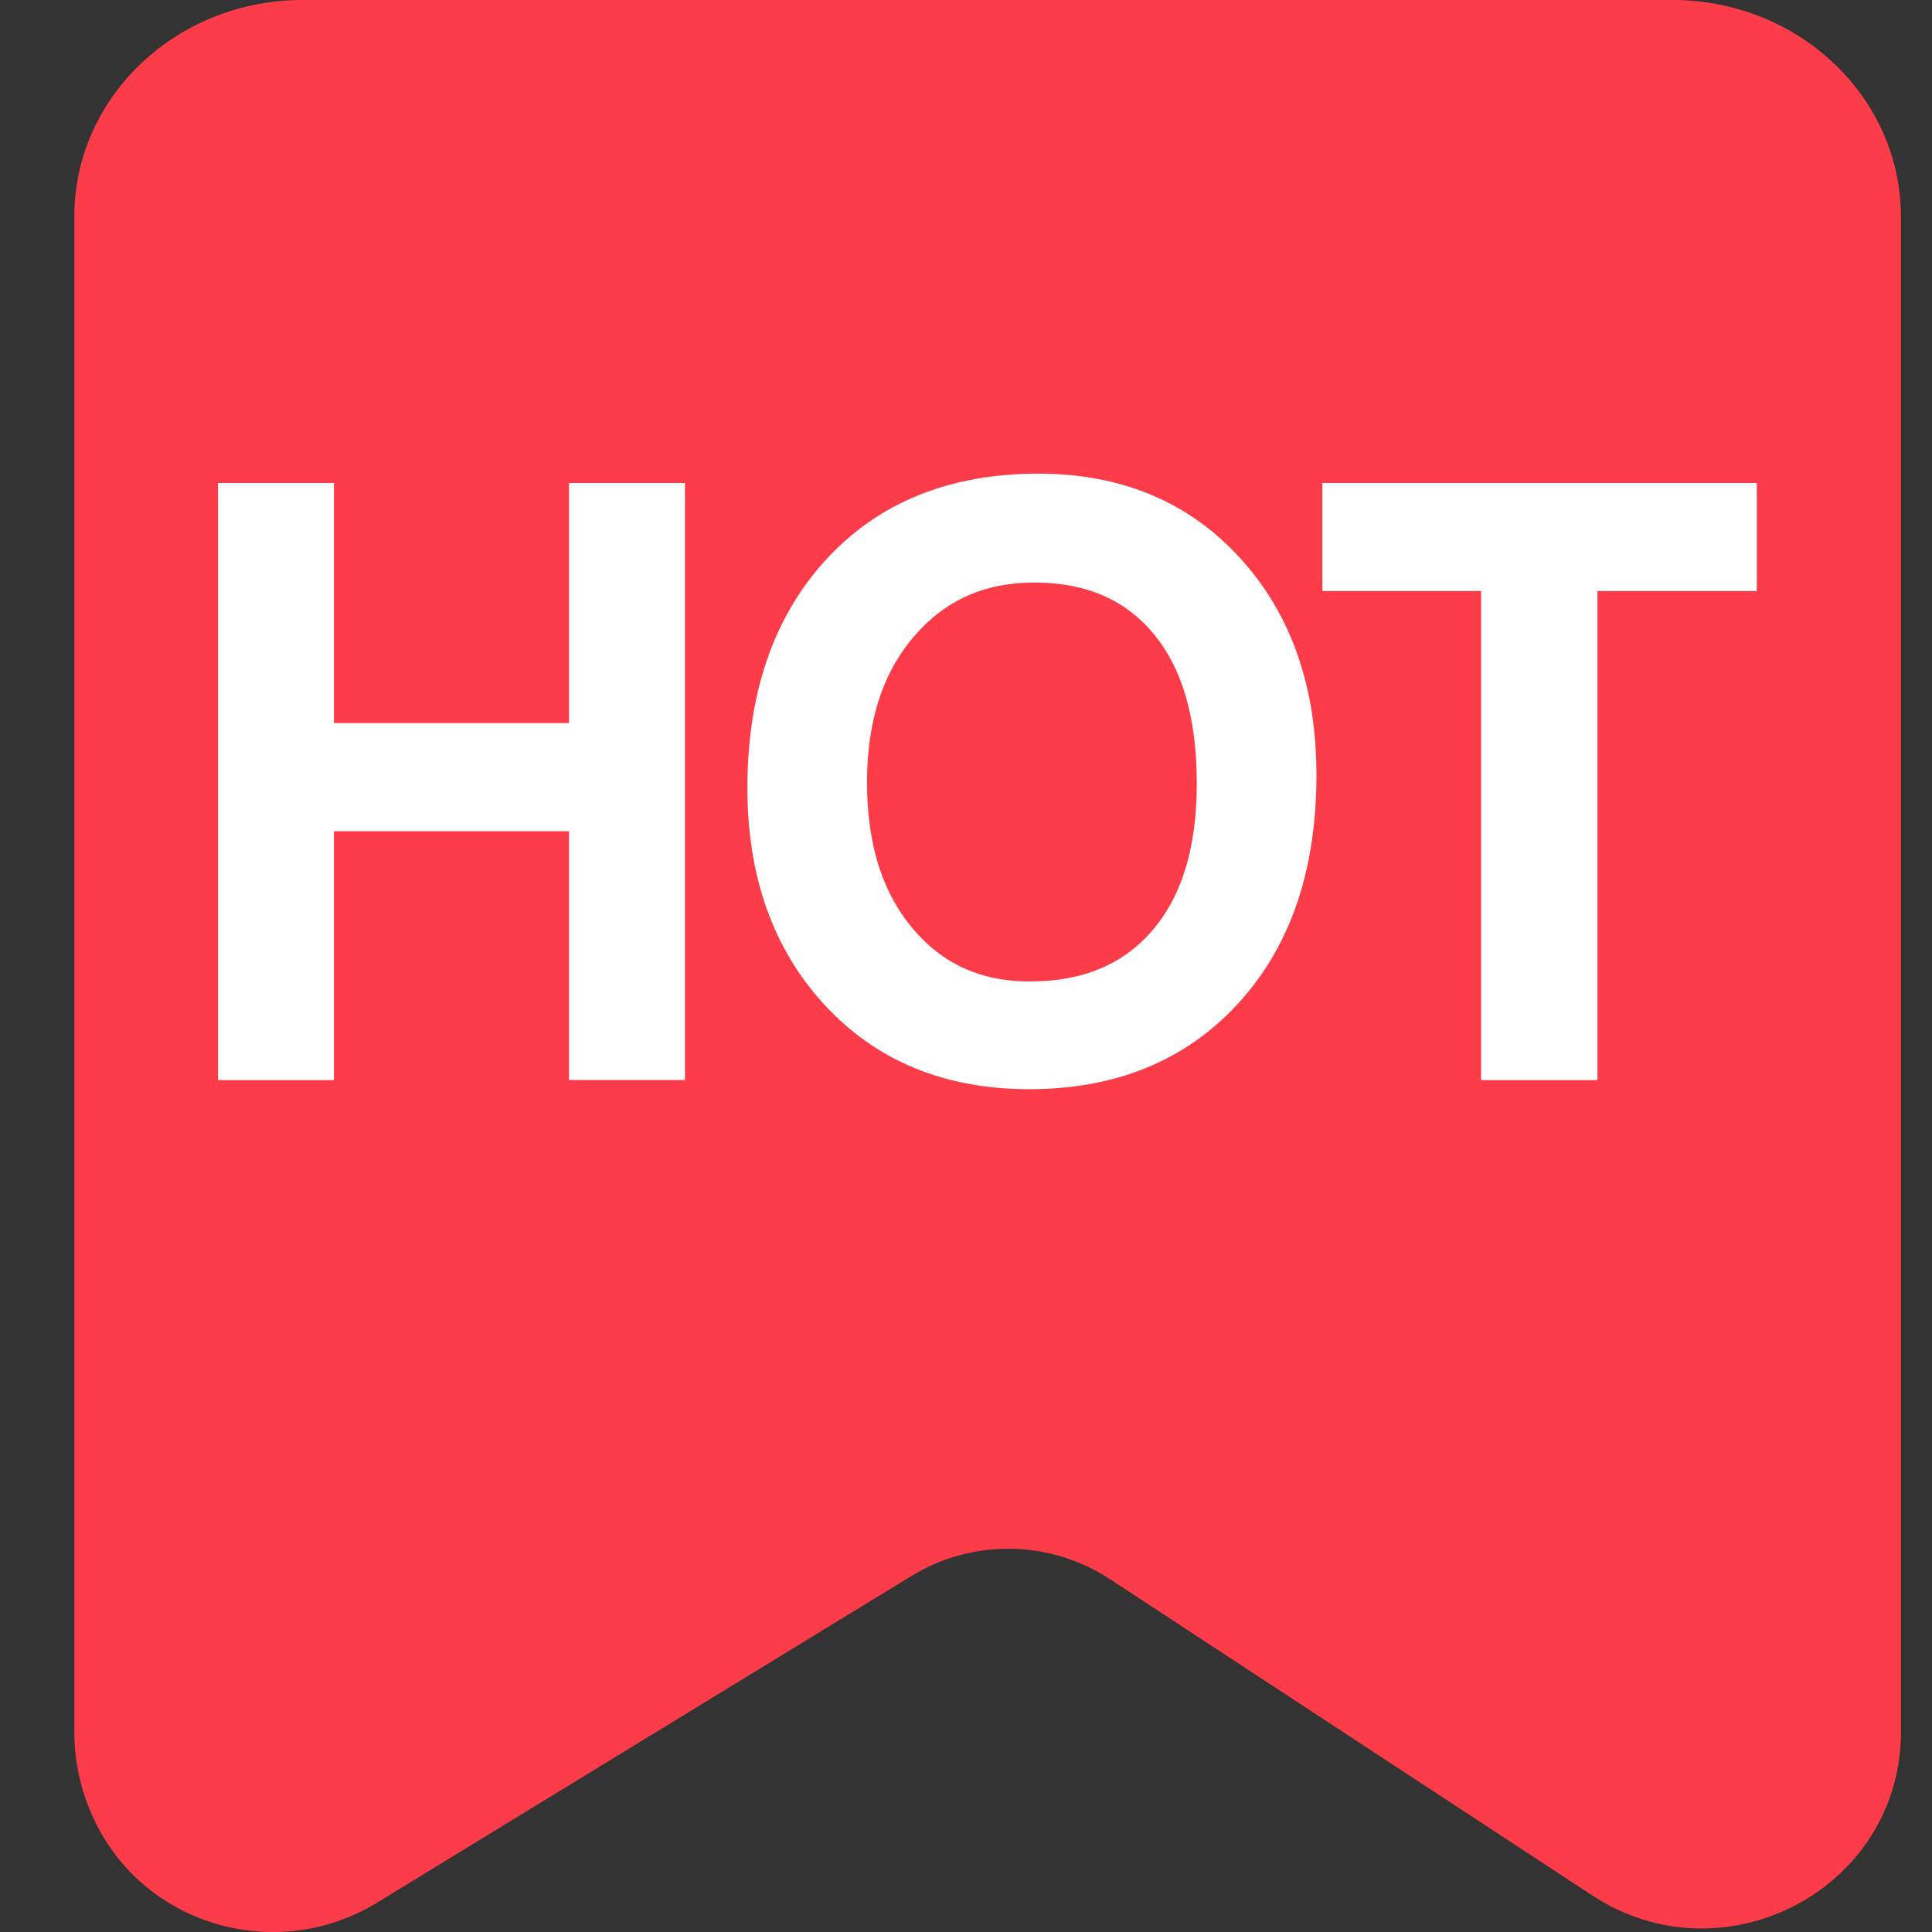 <svg width="13" height="13" viewBox="0 0 13 13" fill="none" xmlns="http://www.w3.org/2000/svg">
    <rect x="0" y="0" width="13" height="13" fill="#333333" stroke="none"/>
    <path d="M11.253 0H2.036C1.187 0 0.5 0.652 0.5 1.458V11.651C0.5 11.852 0.543 12.044 0.622 12.219C0.949 12.952 1.854 13.221 2.538 12.802L6.132 10.605C6.545 10.352 7.065 10.361 7.469 10.626L10.716 12.755C11.587 13.326 12.763 12.729 12.791 11.687V1.457C12.79 0.652 12.102 0 11.253 0Z" fill="#FC3C49"/>
    <path d="M4.459 7.117H3.979V5.443H2.097V7.118H1.617V3.4H2.097V5.015H3.979V3.4H4.459V7.117ZM5.179 5.303C5.179 4.702 5.342 4.225 5.666 3.87C5.991 3.514 6.431 3.337 6.986 3.337C7.503 3.337 7.919 3.51 8.235 3.858C8.551 4.205 8.708 4.657 8.708 5.214C8.708 5.817 8.546 6.296 8.223 6.648C7.9 7.002 7.468 7.179 6.926 7.179C6.398 7.179 5.975 7.005 5.656 6.657C5.339 6.312 5.179 5.86 5.179 5.303ZM5.684 5.265C5.684 5.714 5.798 6.074 6.029 6.347C6.258 6.618 6.558 6.754 6.928 6.754C7.324 6.754 7.636 6.625 7.863 6.364C8.089 6.104 8.203 5.741 8.203 5.272C8.203 4.792 8.092 4.422 7.871 4.161C7.649 3.899 7.345 3.77 6.96 3.77C6.581 3.77 6.274 3.908 6.038 4.183C5.801 4.457 5.684 4.819 5.684 5.265ZM11.671 3.827H10.599V7.118H10.116V3.827H9.048V3.4H11.671V3.827Z" fill="white" stroke="white" stroke-width="0.3"/>
</svg>
